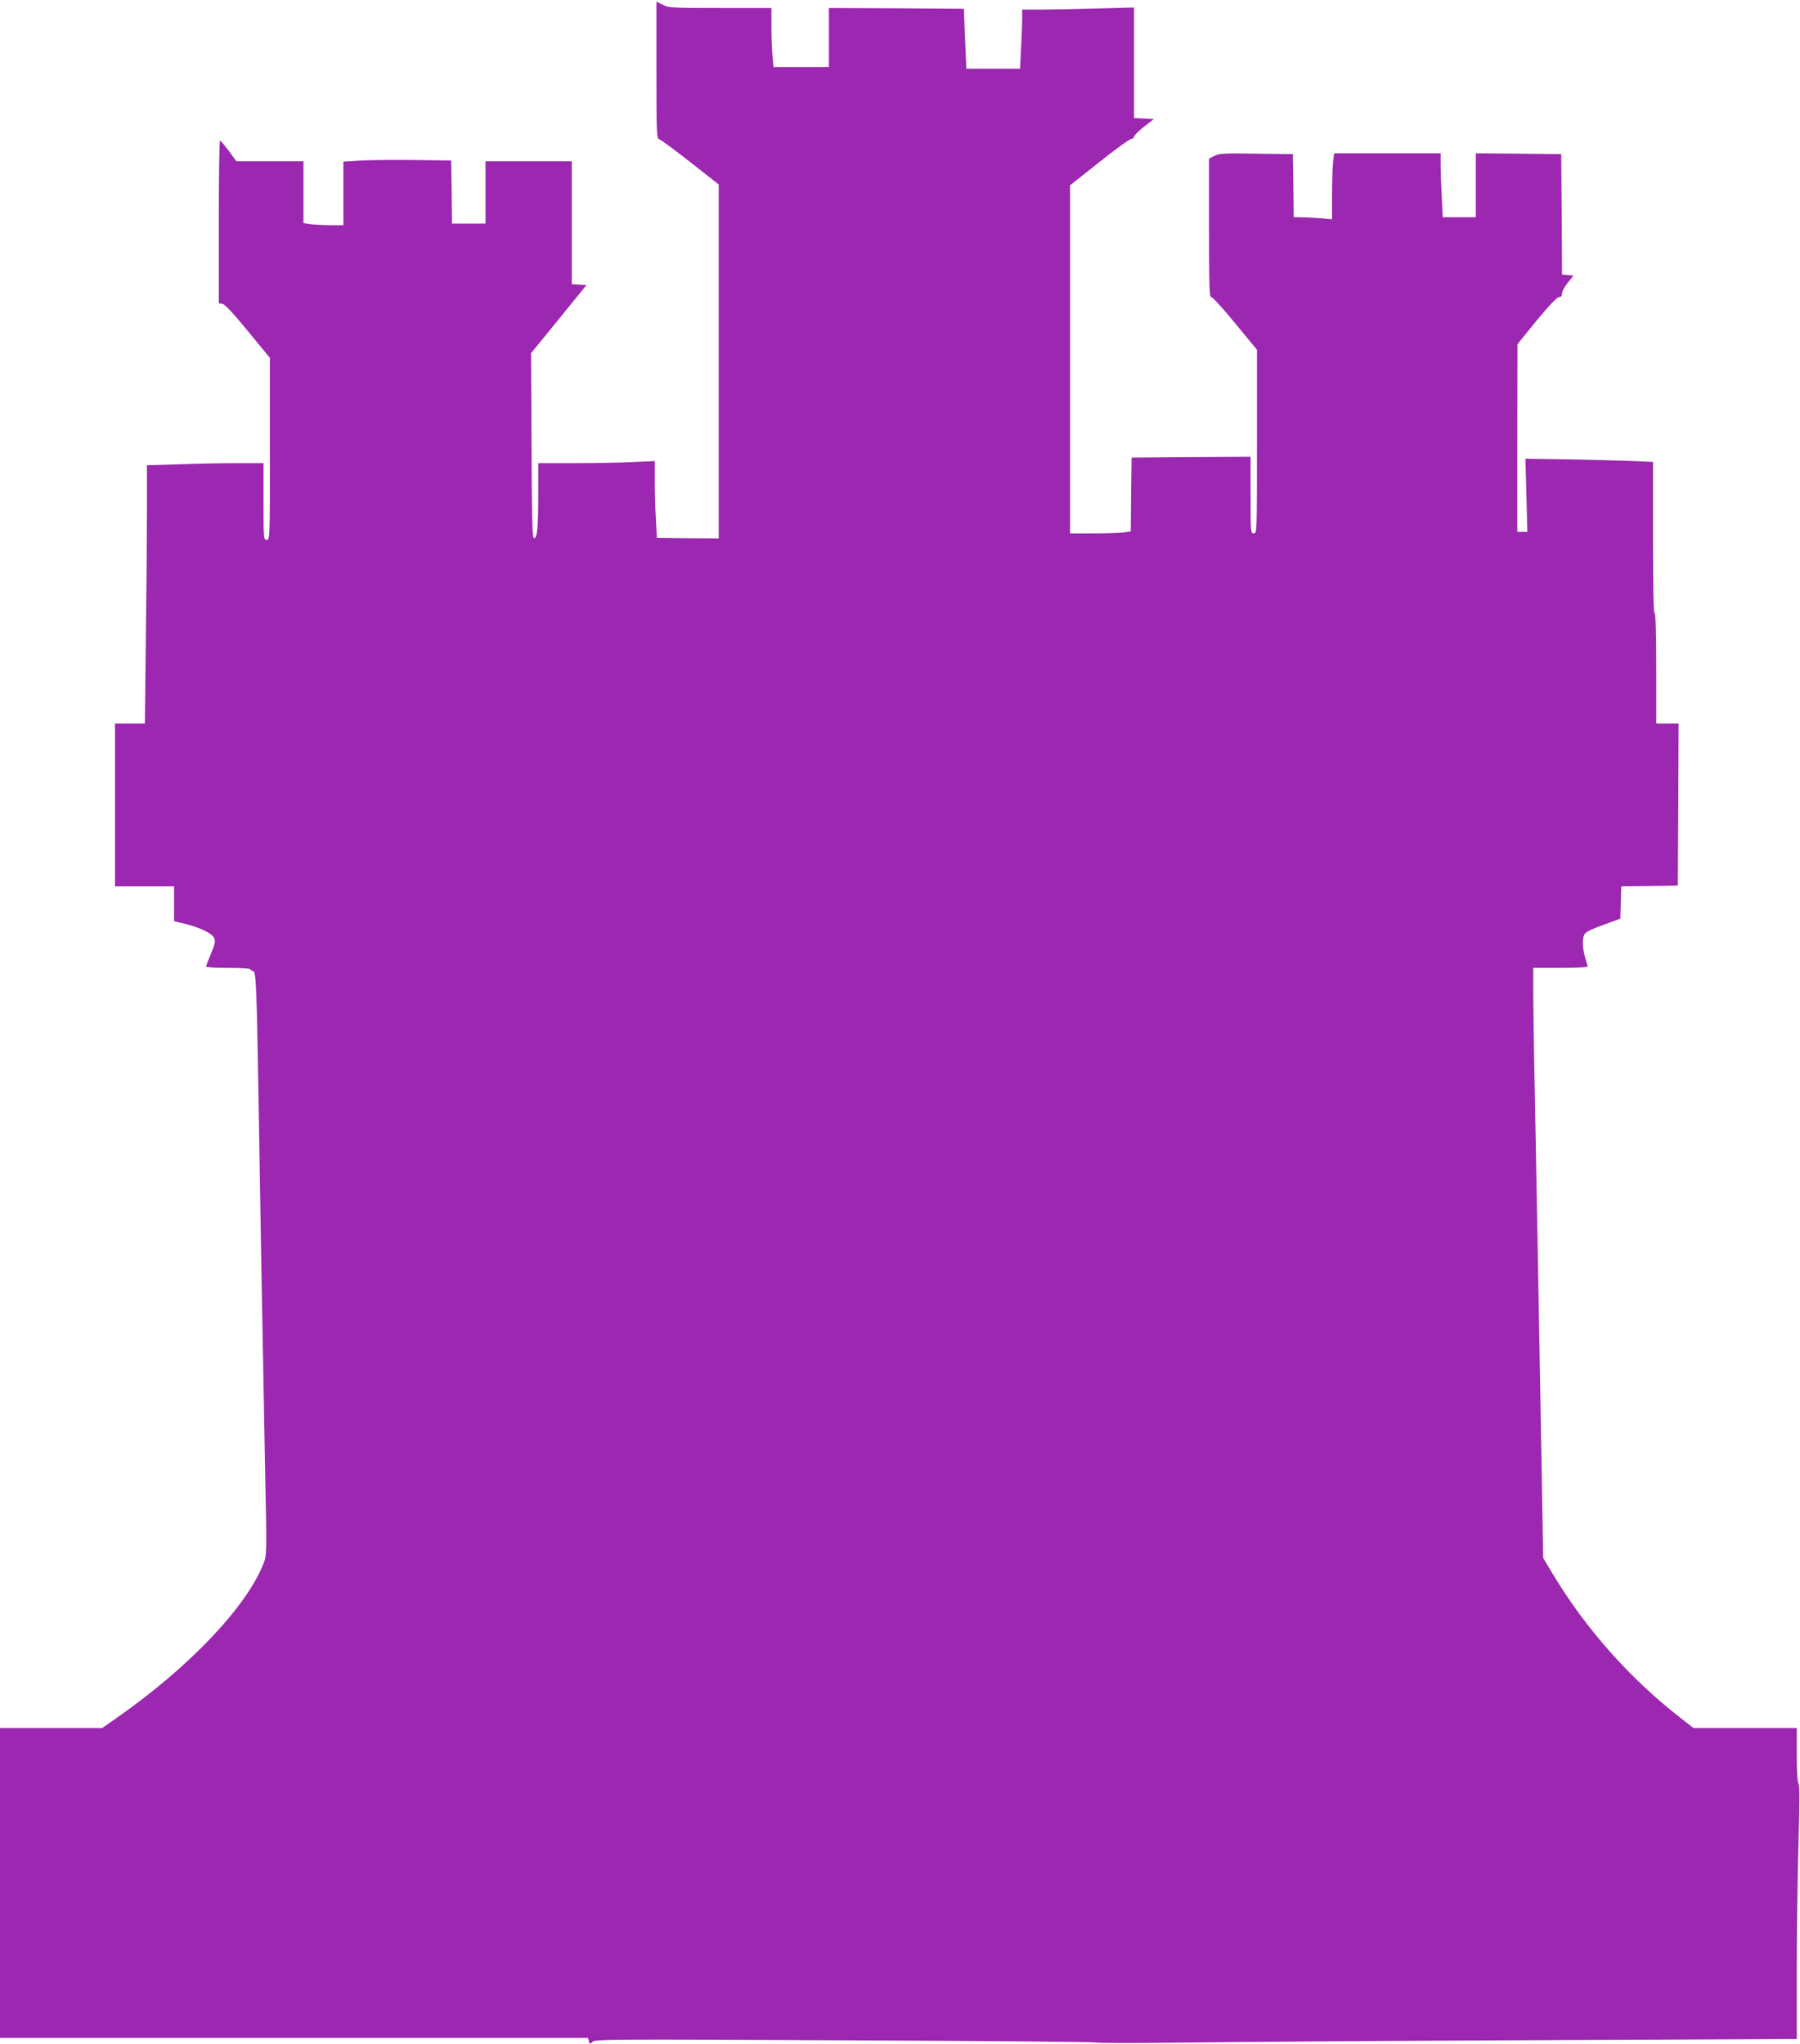 <?xml version="1.0" standalone="no"?>
<!DOCTYPE svg PUBLIC "-//W3C//DTD SVG 20010904//EN"
 "http://www.w3.org/TR/2001/REC-SVG-20010904/DTD/svg10.dtd">
<svg version="1.0" xmlns="http://www.w3.org/2000/svg"
 width="1127pt" height="1280pt" viewBox="0 0 1127 1280"
 preserveAspectRatio="xMidYMid meet">
<g transform="translate(0,1280) scale(0.1,-0.1)"
fill="#9c27b0" stroke="none">
<path d="M4110 12361 c0 -402 1 -429 18 -433 10 -3 97 -67 195 -144 l177 -139
0 -1108 0 -1108 -194 1 -193 2 -6 111 c-4 62 -7 170 -7 241 l0 129 -137 -6
c-75 -4 -239 -7 -365 -7 l-228 0 0 -189 c0 -214 -6 -281 -26 -281 -11 0 -14
101 -16 579 l-3 580 109 133 c59 73 137 169 173 213 l65 80 -46 3 -46 3 0 385
0 384 -270 0 -270 0 0 -195 0 -195 -105 0 -105 0 -2 198 -3 197 -225 3 c-124
2 -276 0 -337 -3 l-113 -7 0 -199 0 -199 -79 0 c-43 0 -99 3 -125 6 l-46 7 0
193 0 194 -210 0 -210 0 -47 65 c-27 35 -51 64 -55 65 -5 0 -8 -229 -8 -509
l0 -510 22 -3 c15 -2 69 -60 160 -171 l138 -168 0 -570 c0 -562 0 -569 -20
-569 -19 0 -20 7 -20 240 l0 240 -162 0 c-90 0 -254 -3 -365 -7 l-203 -6 0
-291 c0 -160 -3 -524 -7 -808 l-6 -518 -94 0 -93 0 0 -510 0 -510 185 0 185 0
0 -109 0 -109 67 -16 c96 -24 171 -60 184 -89 9 -20 6 -37 -20 -98 -17 -40
-31 -77 -31 -81 0 -5 63 -8 140 -8 87 0 140 -4 140 -10 0 -5 6 -10 14 -10 20
0 23 -89 36 -875 11 -681 22 -1304 40 -2254 11 -524 10 -529 -10 -581 -108
-273 -465 -649 -923 -969 l-88 -61 -319 0 -320 0 0 -970 0 -970 1841 0 1841 0
5 -20 c5 -20 7 -20 24 -4 17 16 125 16 1581 9 860 -4 1568 -10 1573 -14 6 -4
269 -4 585 0 316 4 1301 11 2188 15 l1612 7 0 442 c0 243 5 601 11 795 7 248
7 356 0 363 -7 7 -11 74 -11 179 l0 168 -323 0 -324 0 -84 66 c-318 248 -592
558 -797 899 l-60 100 -11 640 c-22 1213 -31 1751 -41 2255 -6 277 -10 571
-10 652 l0 148 170 0 c94 0 170 3 170 8 0 4 -7 29 -15 56 -17 56 -19 119 -5
145 9 18 48 35 170 79 l55 20 3 101 3 101 177 2 177 3 3 508 2 507 -70 0 -70
0 0 345 c0 223 -4 345 -10 345 -7 0 -10 165 -10 474 l0 474 -142 6 c-79 3
-259 7 -400 10 l-257 4 6 -229 6 -229 -31 0 -32 0 0 588 1 587 120 148 c79 95
128 147 140 147 13 0 19 7 19 23 0 12 16 42 36 67 l36 45 -36 3 -36 3 -2 377
-3 377 -267 3 -268 2 0 -200 0 -200 -103 0 -104 0 -6 128 c-4 70 -7 160 -7
200 l0 72 -334 0 -333 0 -7 -61 c-3 -34 -6 -127 -6 -207 l0 -145 -77 7 c-42 3
-95 6 -119 6 l-44 0 -2 198 -3 197 -230 3 c-201 3 -234 1 -262 -14 l-33 -17 0
-434 c0 -370 2 -433 14 -433 8 0 76 -74 150 -165 l136 -165 0 -575 c0 -568 0
-575 -20 -575 -19 0 -20 7 -20 240 l0 240 -372 -2 -373 -3 -3 -231 -2 -231
-47 -7 c-25 -3 -110 -6 -189 -6 l-144 0 0 1090 0 1090 183 145 c100 80 190
145 200 145 9 0 17 6 17 14 0 7 28 35 62 62 l63 49 -63 3 -62 3 0 346 0 346
-227 -6 c-124 -4 -282 -7 -350 -7 l-123 0 0 -57 c0 -32 -3 -115 -7 -185 l-6
-128 -169 0 -168 0 -1 33 c-1 17 -4 102 -8 187 l-6 155 -422 3 -423 2 0 -185
0 -185 -174 0 -173 0 -6 68 c-4 37 -7 120 -7 185 l0 117 -320 0 c-302 0 -323
1 -360 20 l-40 20 0 -429z"/>
</g>
</svg>
